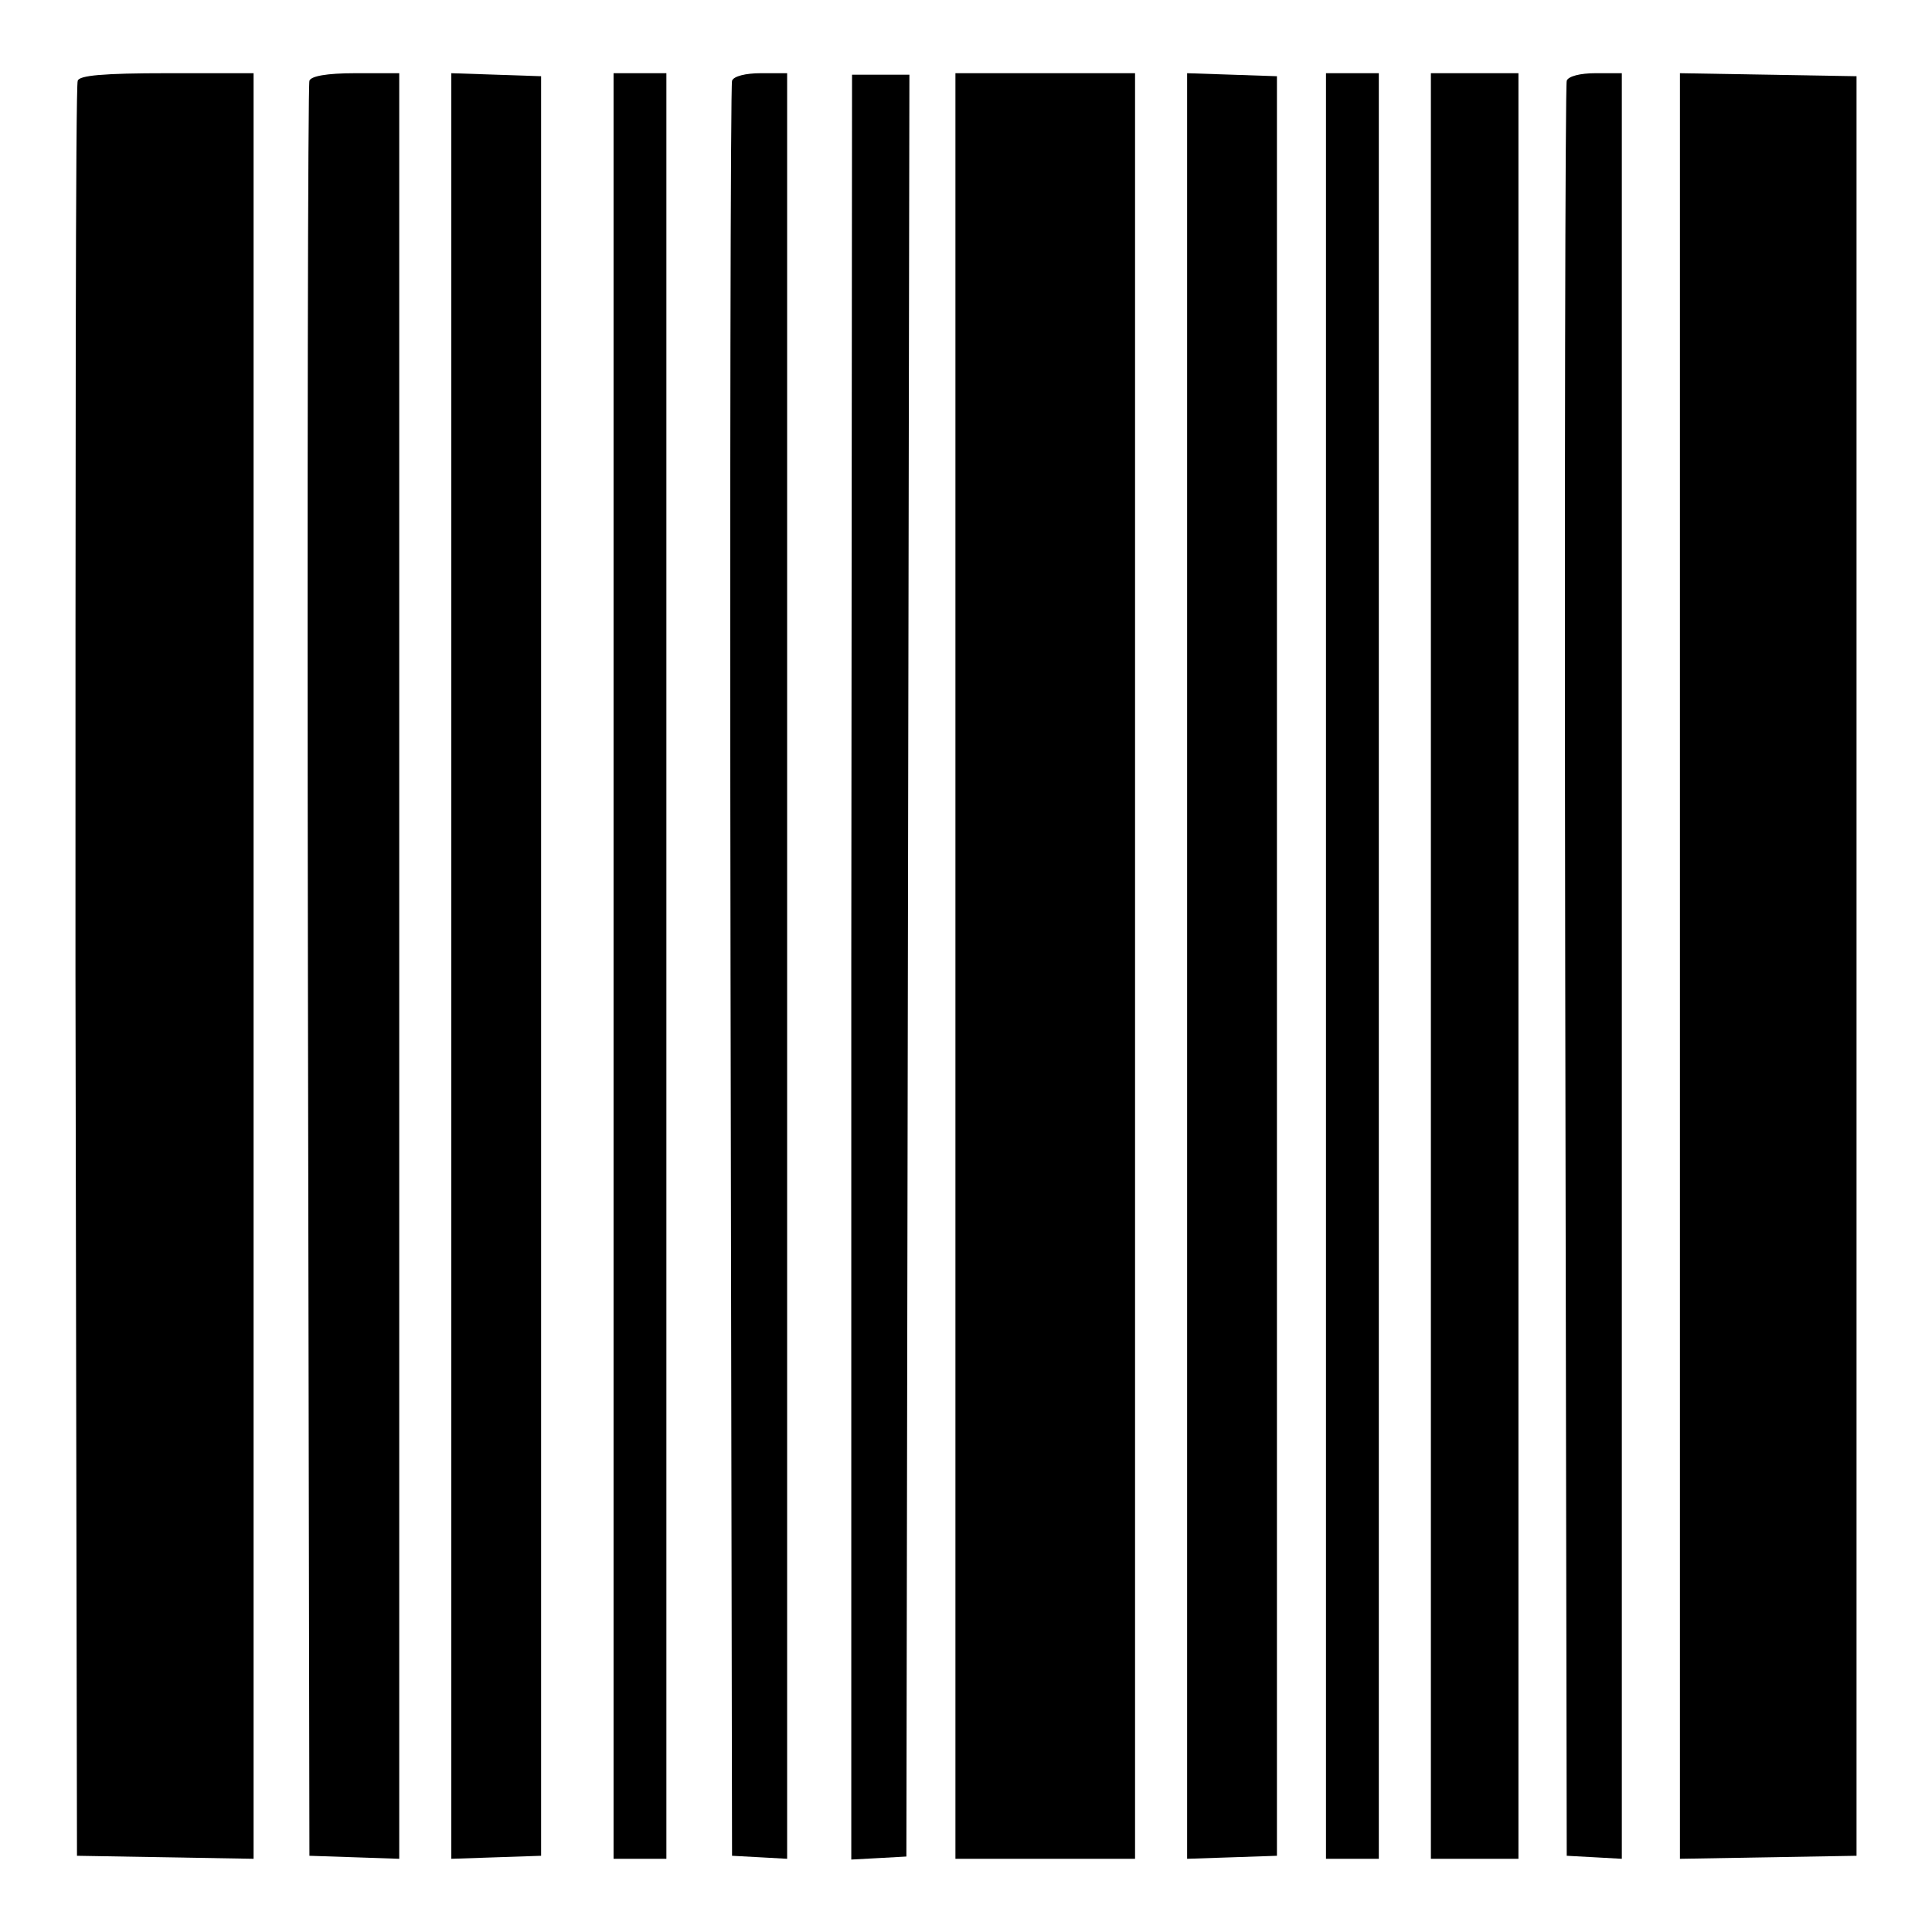 <?xml version="1.0" encoding="utf-8"?>
<!-- Svg Vector Icons : http://www.onlinewebfonts.com/icon -->
<!DOCTYPE svg PUBLIC "-//W3C//DTD SVG 1.1//EN" "http://www.w3.org/Graphics/SVG/1.1/DTD/svg11.dtd">
<svg version="1.1" xmlns="http://www.w3.org/2000/svg" xmlns:xlink="http://www.w3.org/1999/xlink" x="0px" y="0px" viewBox="0 0 256 256" enable-background="new 0 0 256 256" xml:space="preserve">
<g><g><g><path fill="#000000" d="M10.3,10.7C10,11.2,10,64.3,10,128.8l0.2,117.1l11.7,0.2l11.7,0.2V128V9.7H22.2C13.6,9.7,10.5,10,10.3,10.7z"/><path fill="#000000" d="M41,10.7c-0.2,0.5-0.3,53.7-0.2,118.1L41,245.9l6,0.2l5.9,0.2V128V9.7h-5.8C43.2,9.7,41.2,10.1,41,10.7z"/><path fill="#000000" d="M59.8,128v118.3l6-0.2l5.9-0.2V128V10.1l-5.9-0.2l-6-0.2V128z"/><path fill="#000000" d="M81.3,128v118.3h3.5h3.5V128V9.7h-3.5h-3.5V128z"/><path fill="#000000" d="M97,10.7c-0.2,0.5-0.3,53.7-0.2,118.1L97,245.9l3.7,0.2l3.6,0.2V128.1V9.7h-3.5C98.8,9.7,97.2,10.1,97,10.7z"/><path fill="#000000" d="M112.8,128.1v118.3l3.7-0.2l3.6-0.2l0.2-118.1l0.2-118h-3.8h-3.8L112.8,128.1L112.8,128.1z"/><path fill="#000000" d="M126.6,128v118.3h11.9h11.9V128V9.7h-11.9h-11.9V128z"/><path fill="#000000" d="M157.3,128v118.3l6-0.2l5.9-0.2V128V10.1l-5.9-0.2l-6-0.2V128z"/><path fill="#000000" d="M175.7,128v118.3h3.5h3.5V128V9.7h-3.5h-3.5V128z"/><path fill="#000000" d="M189.6,128v118.3h5.8h5.8V128V9.7h-5.8h-5.8V128z"/><path fill="#000000" d="M207.6,10.7c-0.2,0.5-0.3,53.7-0.2,118.1l0.2,117.1l3.7,0.2l3.6,0.2V128.1V9.7h-3.5C209.4,9.7,207.8,10.1,207.6,10.7z"/><path fill="#000000" d="M222.6,128v118.3l11.7-0.2l11.7-0.2V128V10.1l-11.7-0.2l-11.7-0.2V128z"/></g></g></g>
</svg>